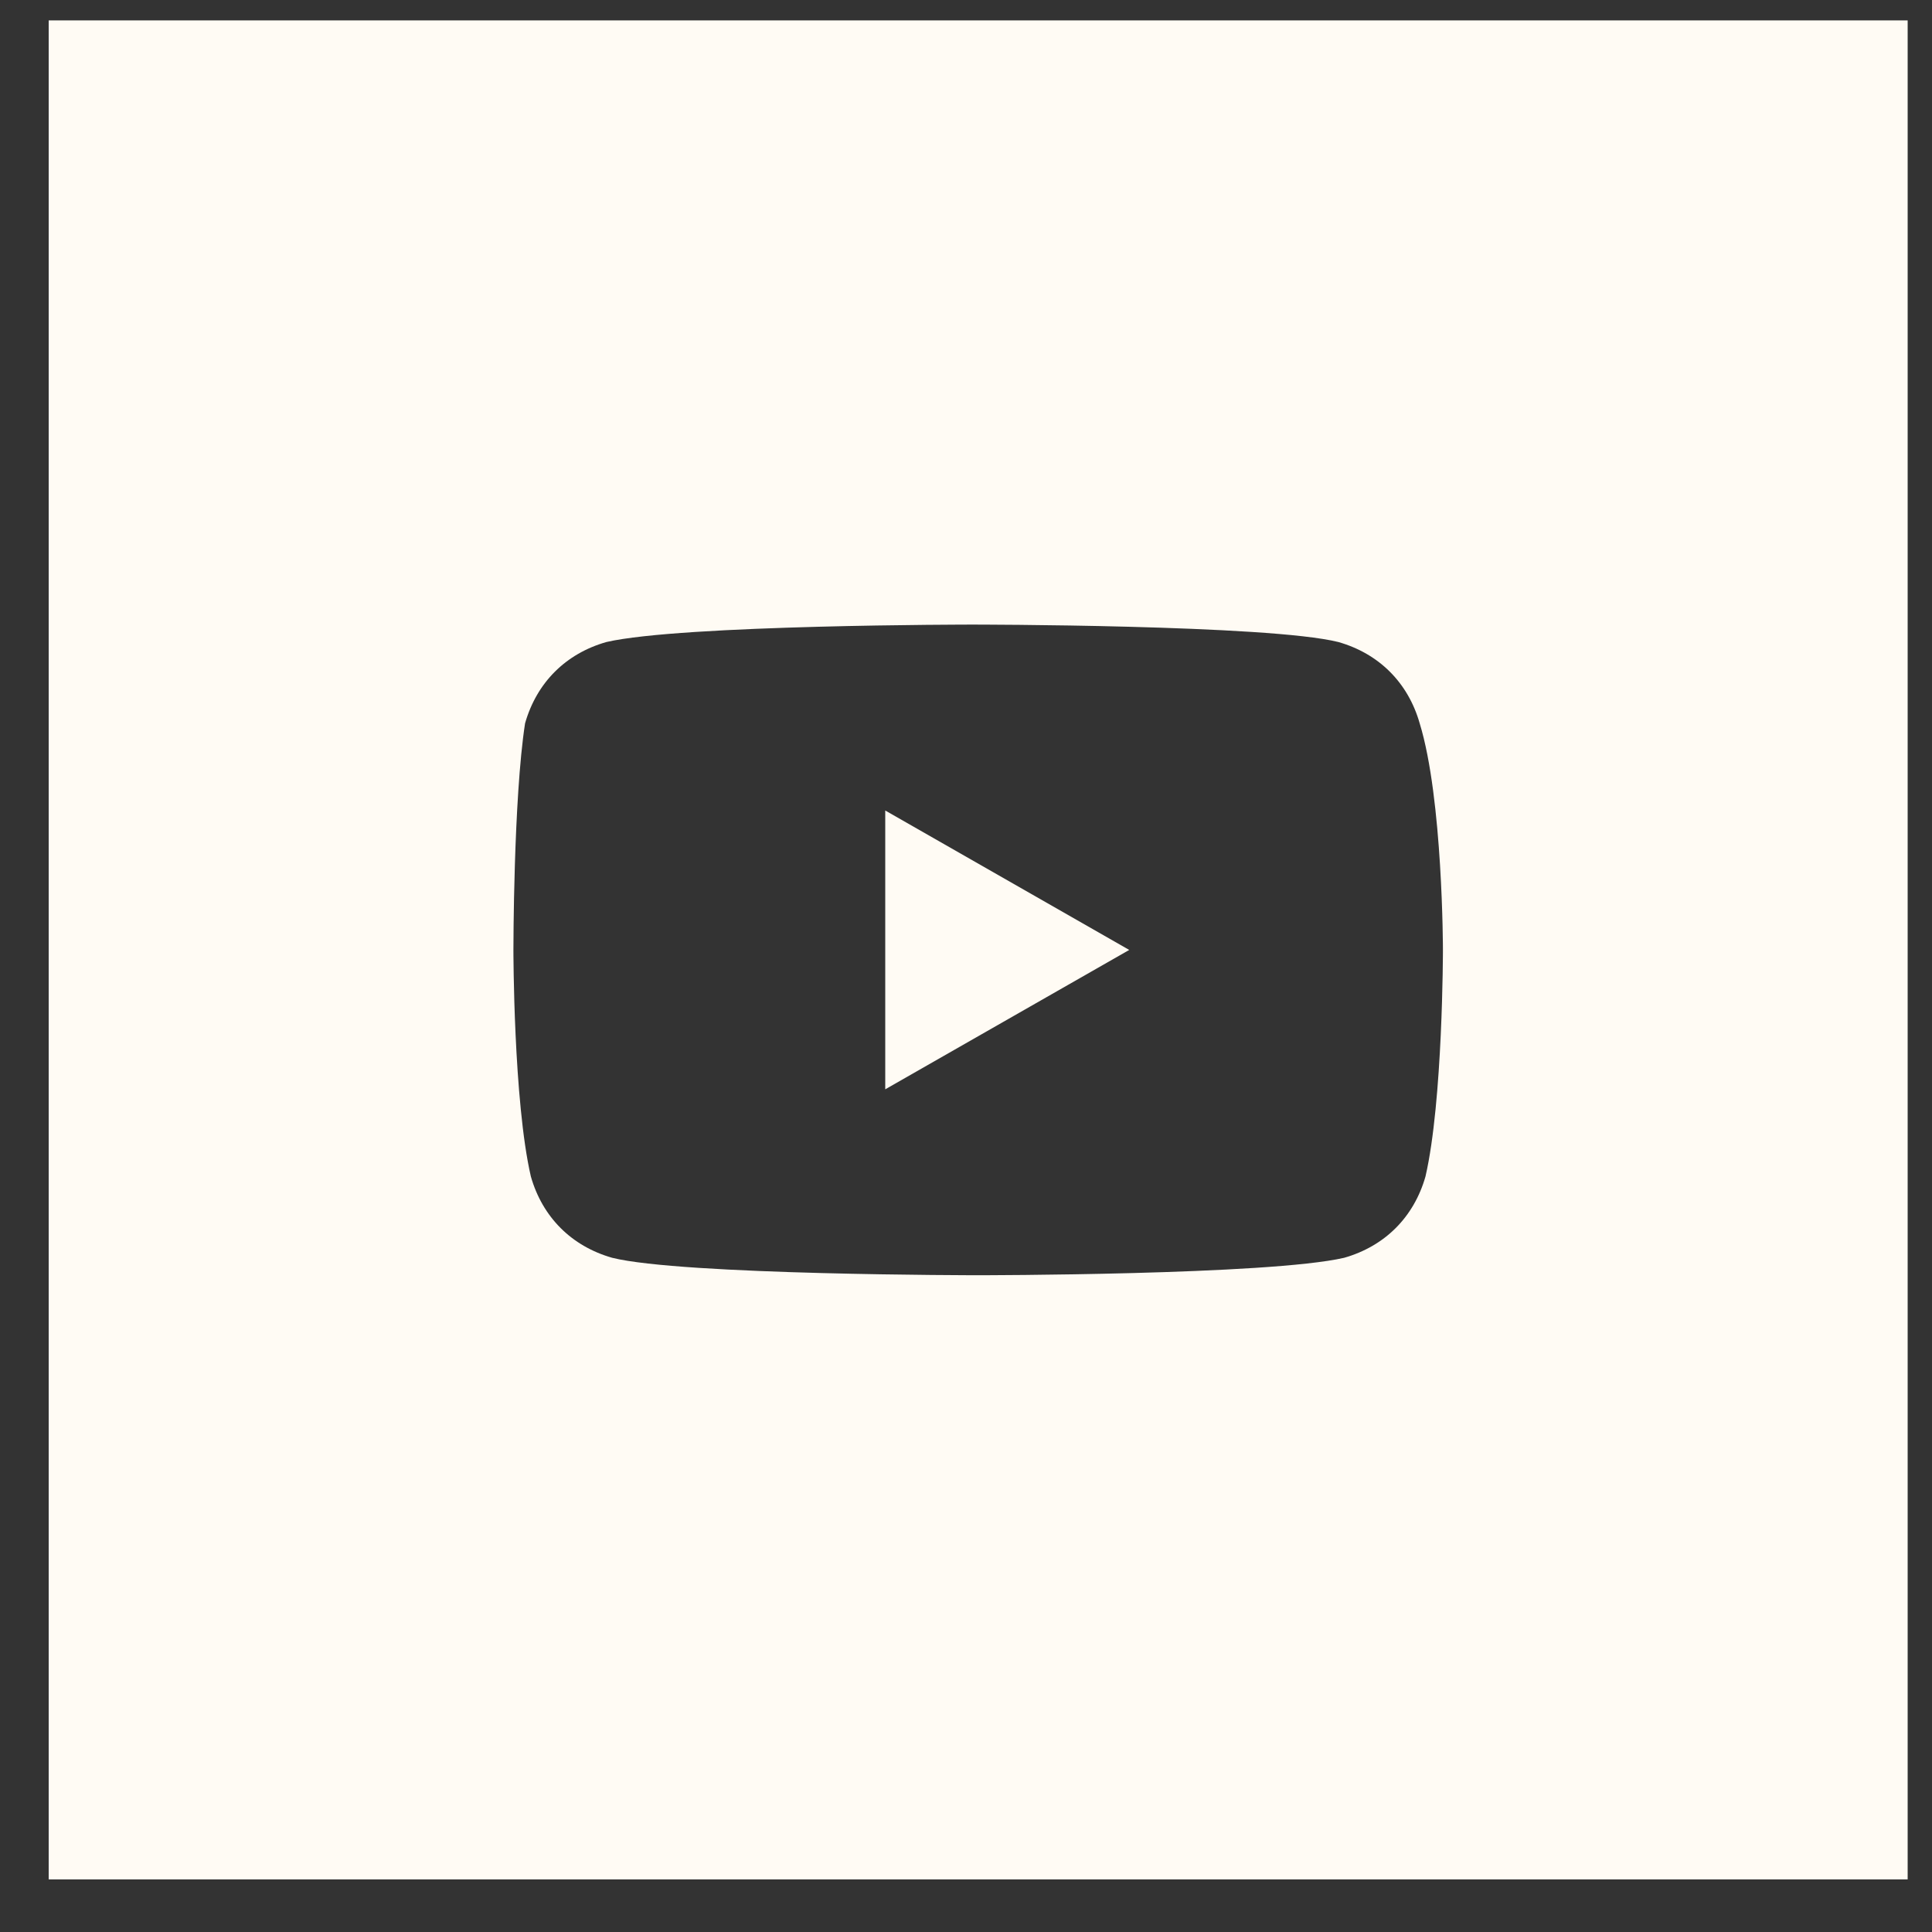 <?xml version="1.0" encoding="UTF-8"?> <svg xmlns="http://www.w3.org/2000/svg" width="35" height="35" viewBox="0 0 35 35" fill="none"><rect x="0" y="0" width="35" height="35" fill="#333333" stroke="none"/><g id="youtube"><path d="M20.457 17.209L16.037 14.683V19.734L20.457 17.209Z" fill="#FFFBF4"></path><path fill-rule="evenodd" clip-rule="evenodd" d="M0.882 0.37H34.559V34.047H0.882V0.37ZM24.246 11.631C24.982 11.841 25.509 12.367 25.719 13.104C26.14 14.472 26.14 17.209 26.14 17.209C26.14 17.209 26.14 19.945 25.824 21.313C25.614 22.05 25.087 22.576 24.351 22.786C22.983 23.102 17.721 23.102 17.721 23.102C17.721 23.102 12.353 23.102 11.09 22.786C10.354 22.576 9.827 22.05 9.617 21.313C9.301 19.945 9.301 17.209 9.301 17.209C9.301 17.209 9.301 14.472 9.512 13.104C9.722 12.367 10.248 11.841 10.985 11.631C12.353 11.315 17.615 11.315 17.615 11.315C17.615 11.315 22.983 11.315 24.246 11.631Z" fill="#FFFBF4"></path></g></svg> 